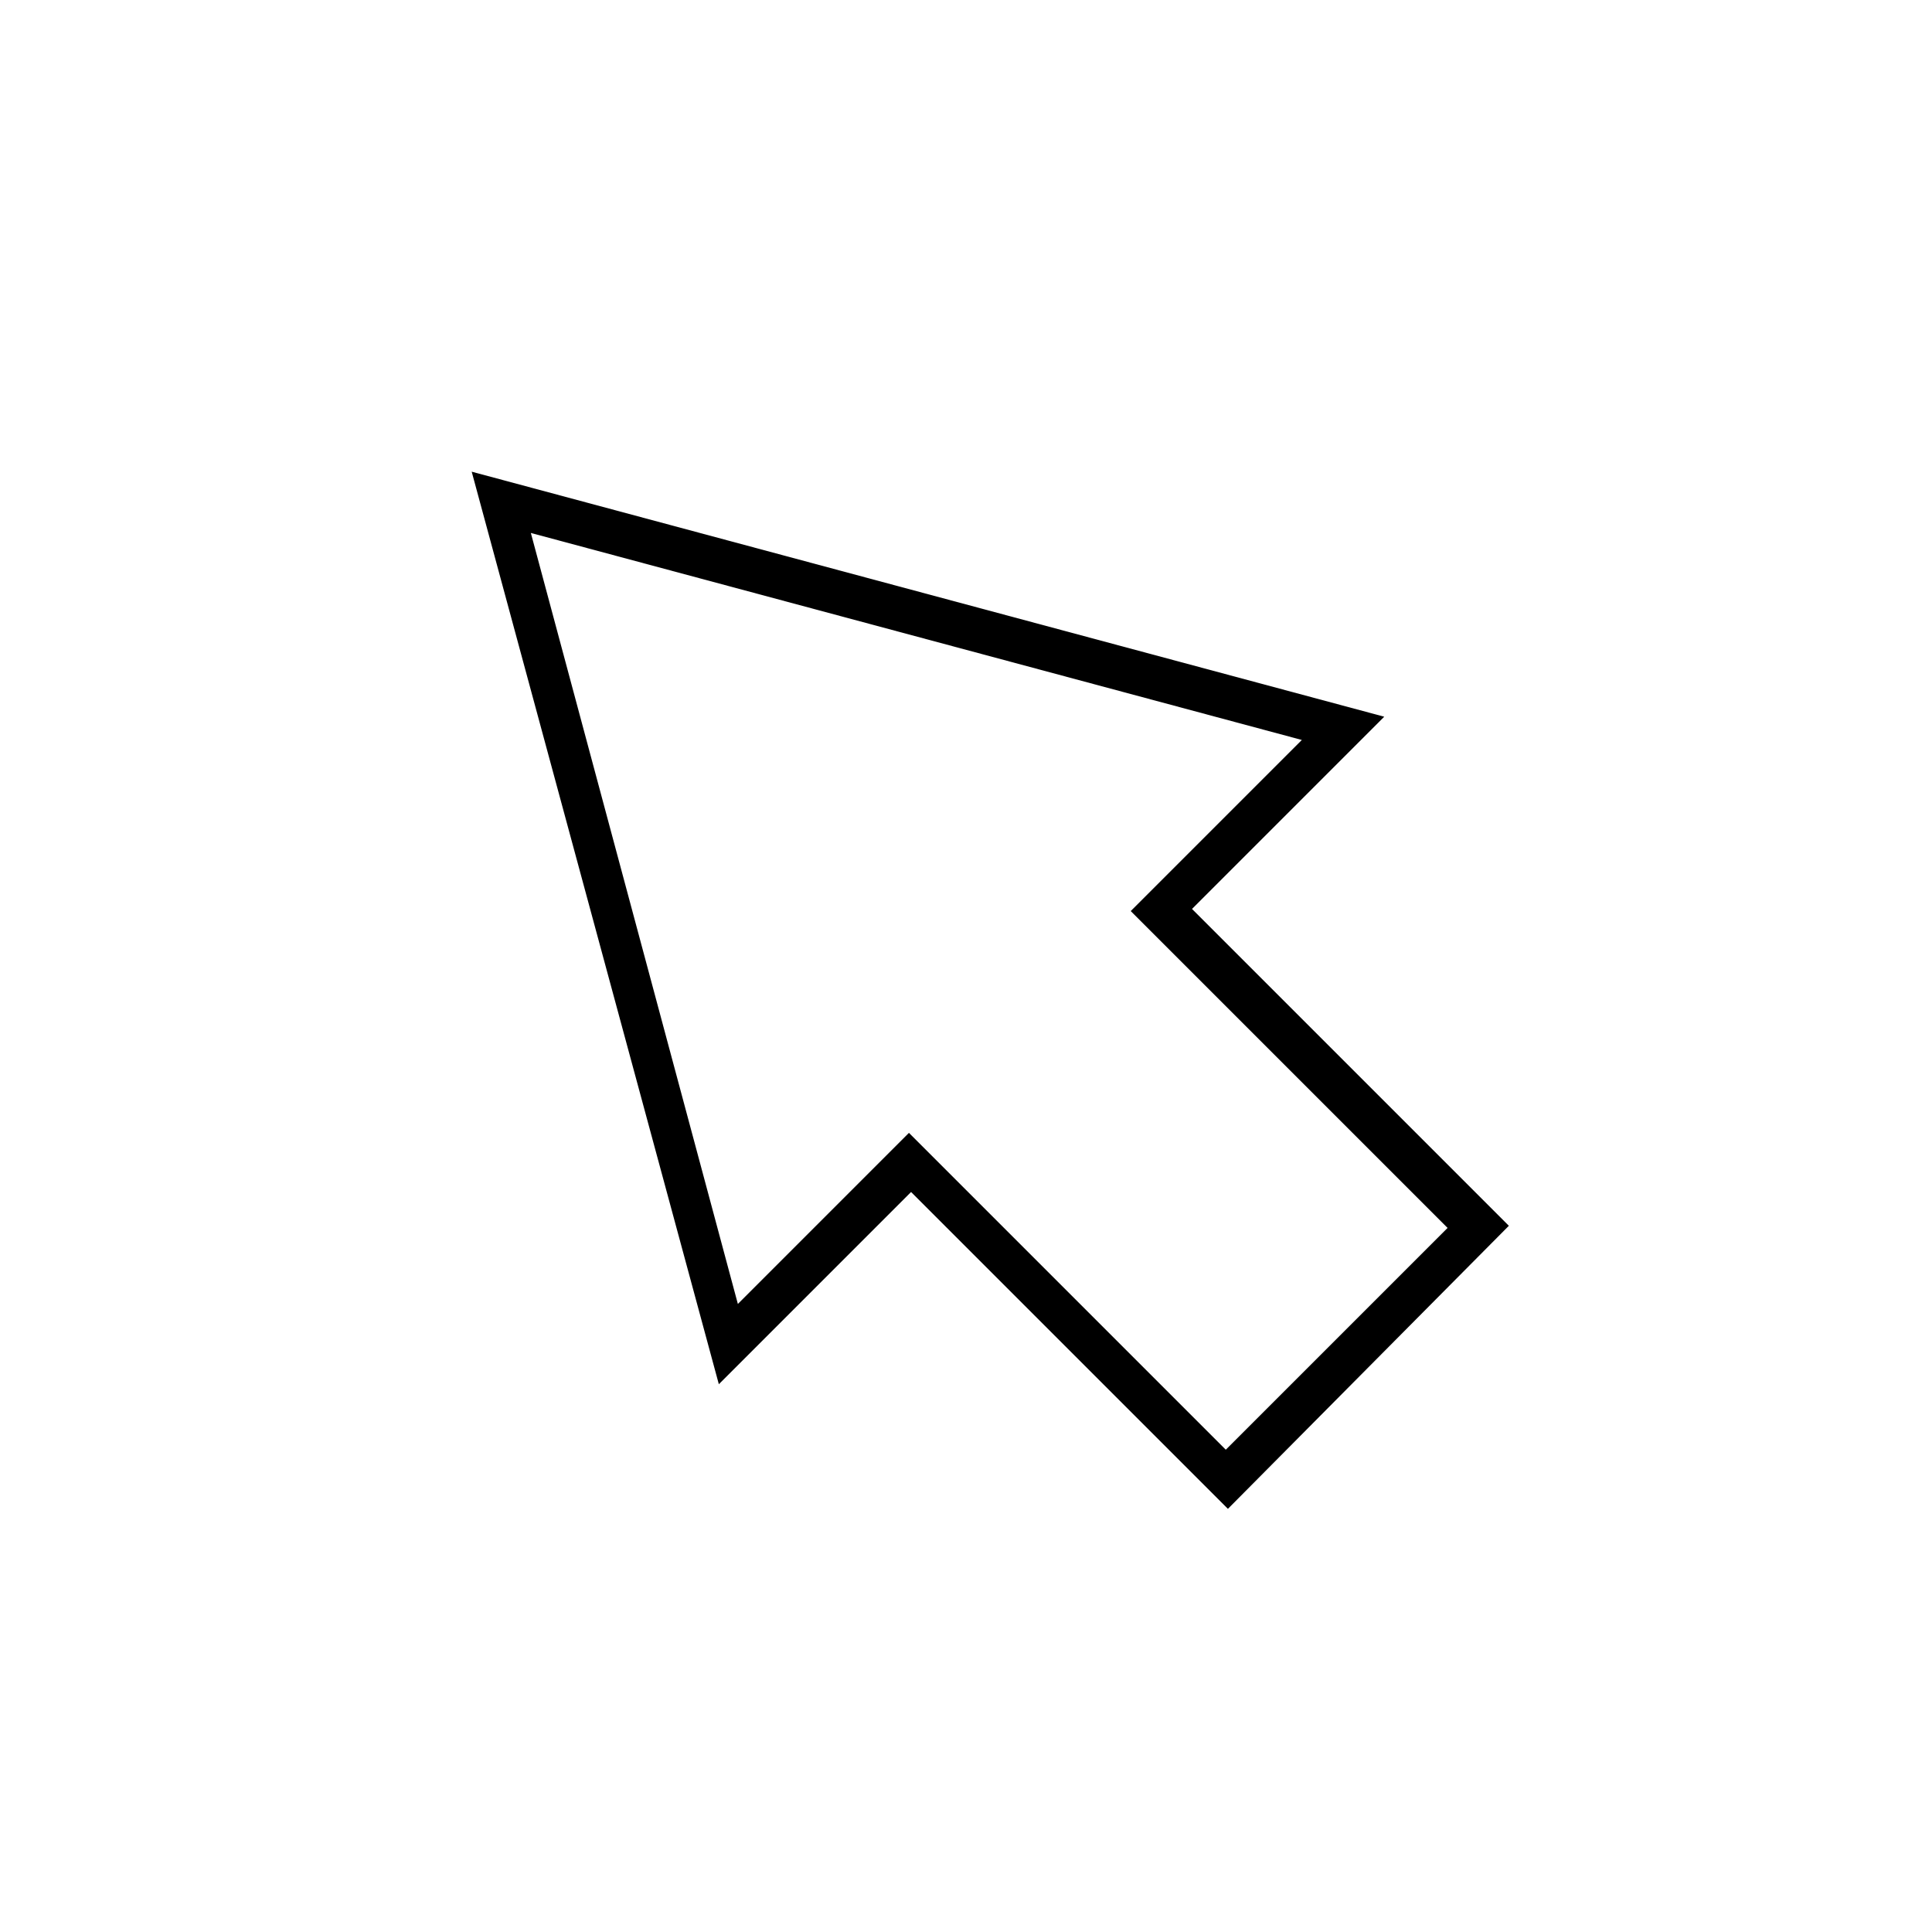 <?xml version="1.0" encoding="UTF-8"?>
<!-- Uploaded to: SVG Repo, www.svgrepo.com, Generator: SVG Repo Mixer Tools -->
<svg fill="#000000" width="800px" height="800px" version="1.1" viewBox="144 144 512 512" xmlns="http://www.w3.org/2000/svg">
 <path d="m469.41 543.86-83.969-83.969-50.941 50.941-65.496-241.83 241.83 64.934-50.941 50.941 83.969 83.969zm-84.531-99.641 83.969 83.969 58.777-58.777-83.969-83.969 45.344-45.344-204.32-54.859 54.863 204.32z"/>
</svg>